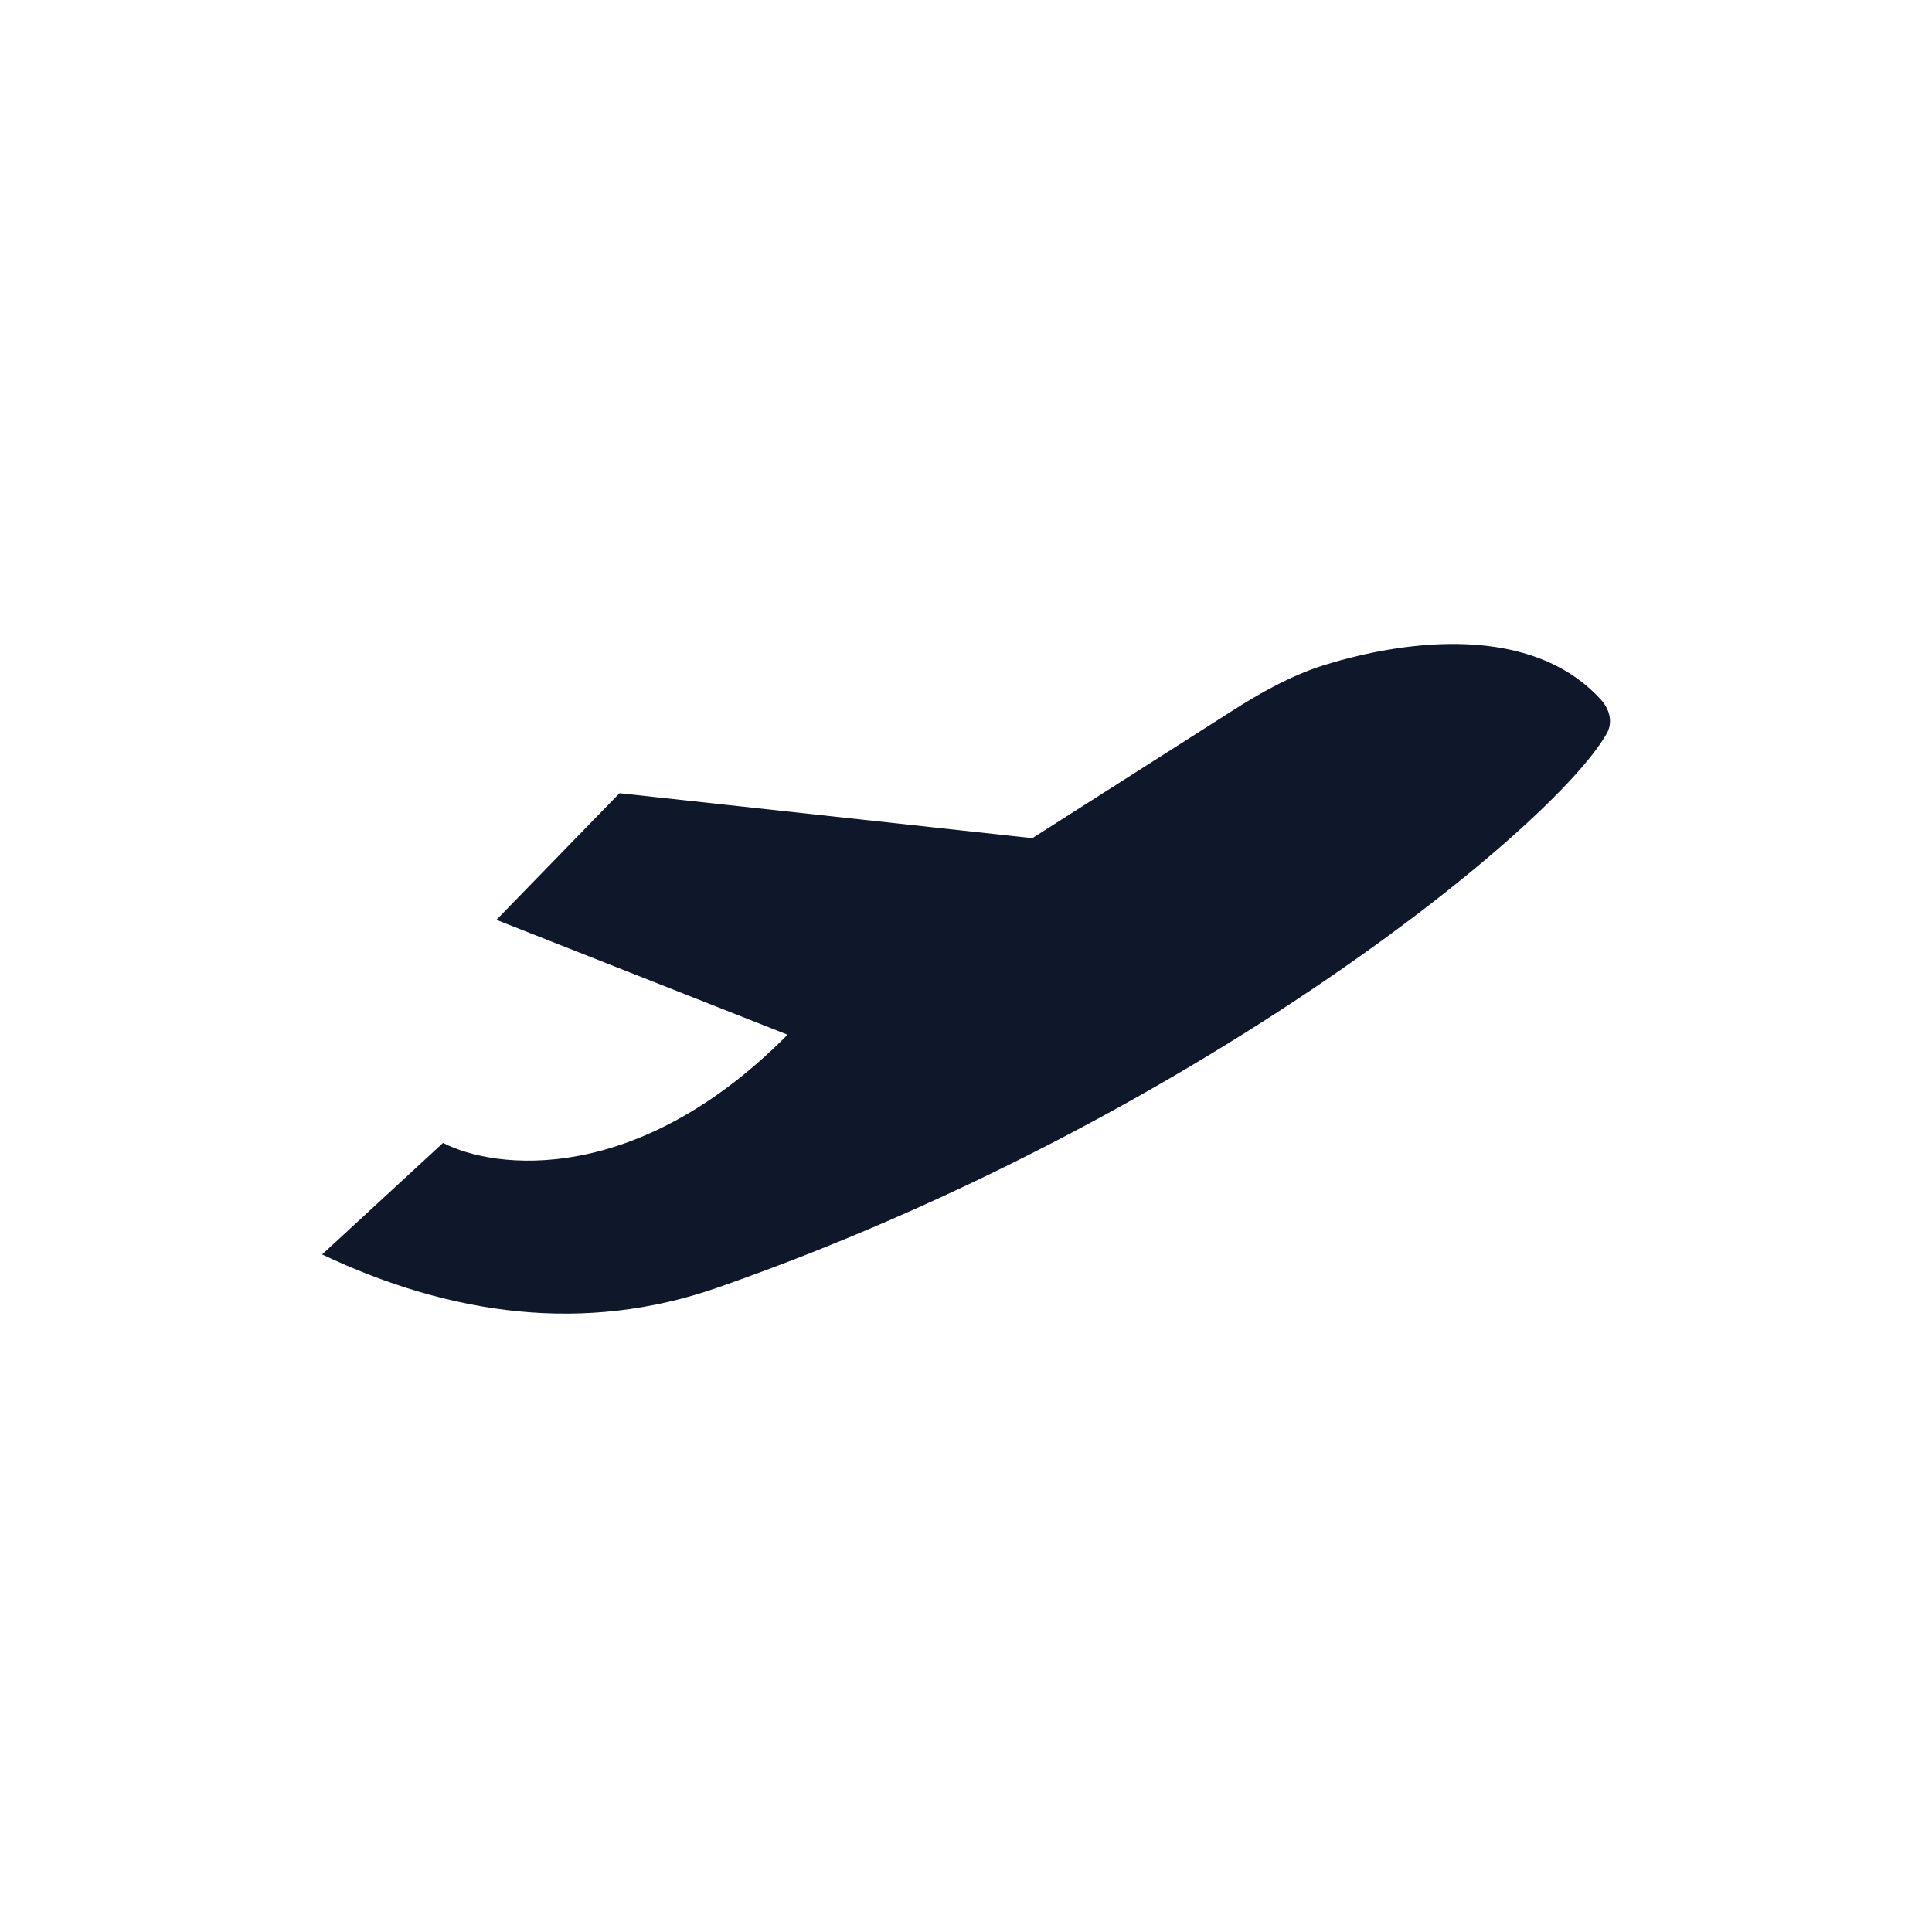 <svg xmlns="http://www.w3.org/2000/svg" viewBox="0 0 18 18">
  <rect x="0" y="0" width="18" height="18" fill="#808080" stroke="none"/>
  <g clip-path="url(#a)">
    <path fill="#fff" d="M0 0h18v18H0V0Z"/>
    <path fill="#0F172A" fill-rule="evenodd" d="M3 11.687c1.199.568 2.446.743 3.687.309 4.46-1.56 7.801-4.302 8.283-5.163.06-.105.025-.228-.057-.317-.638-.699-1.793-.562-2.574-.32-.31.097-.595.258-.869.433l-1.852 1.18-3.846-.419-1.147 1.18 2.713 1.07c-1.401 1.414-2.724 1.26-3.21 1.008l-.992.915-.136.125Z" clip-rule="evenodd"/>
  </g>
  <defs>
    <clipPath id="a">
      <path fill="#fff" d="M0 0h18v18H0z"/>
    </clipPath>
  </defs>
</svg>
